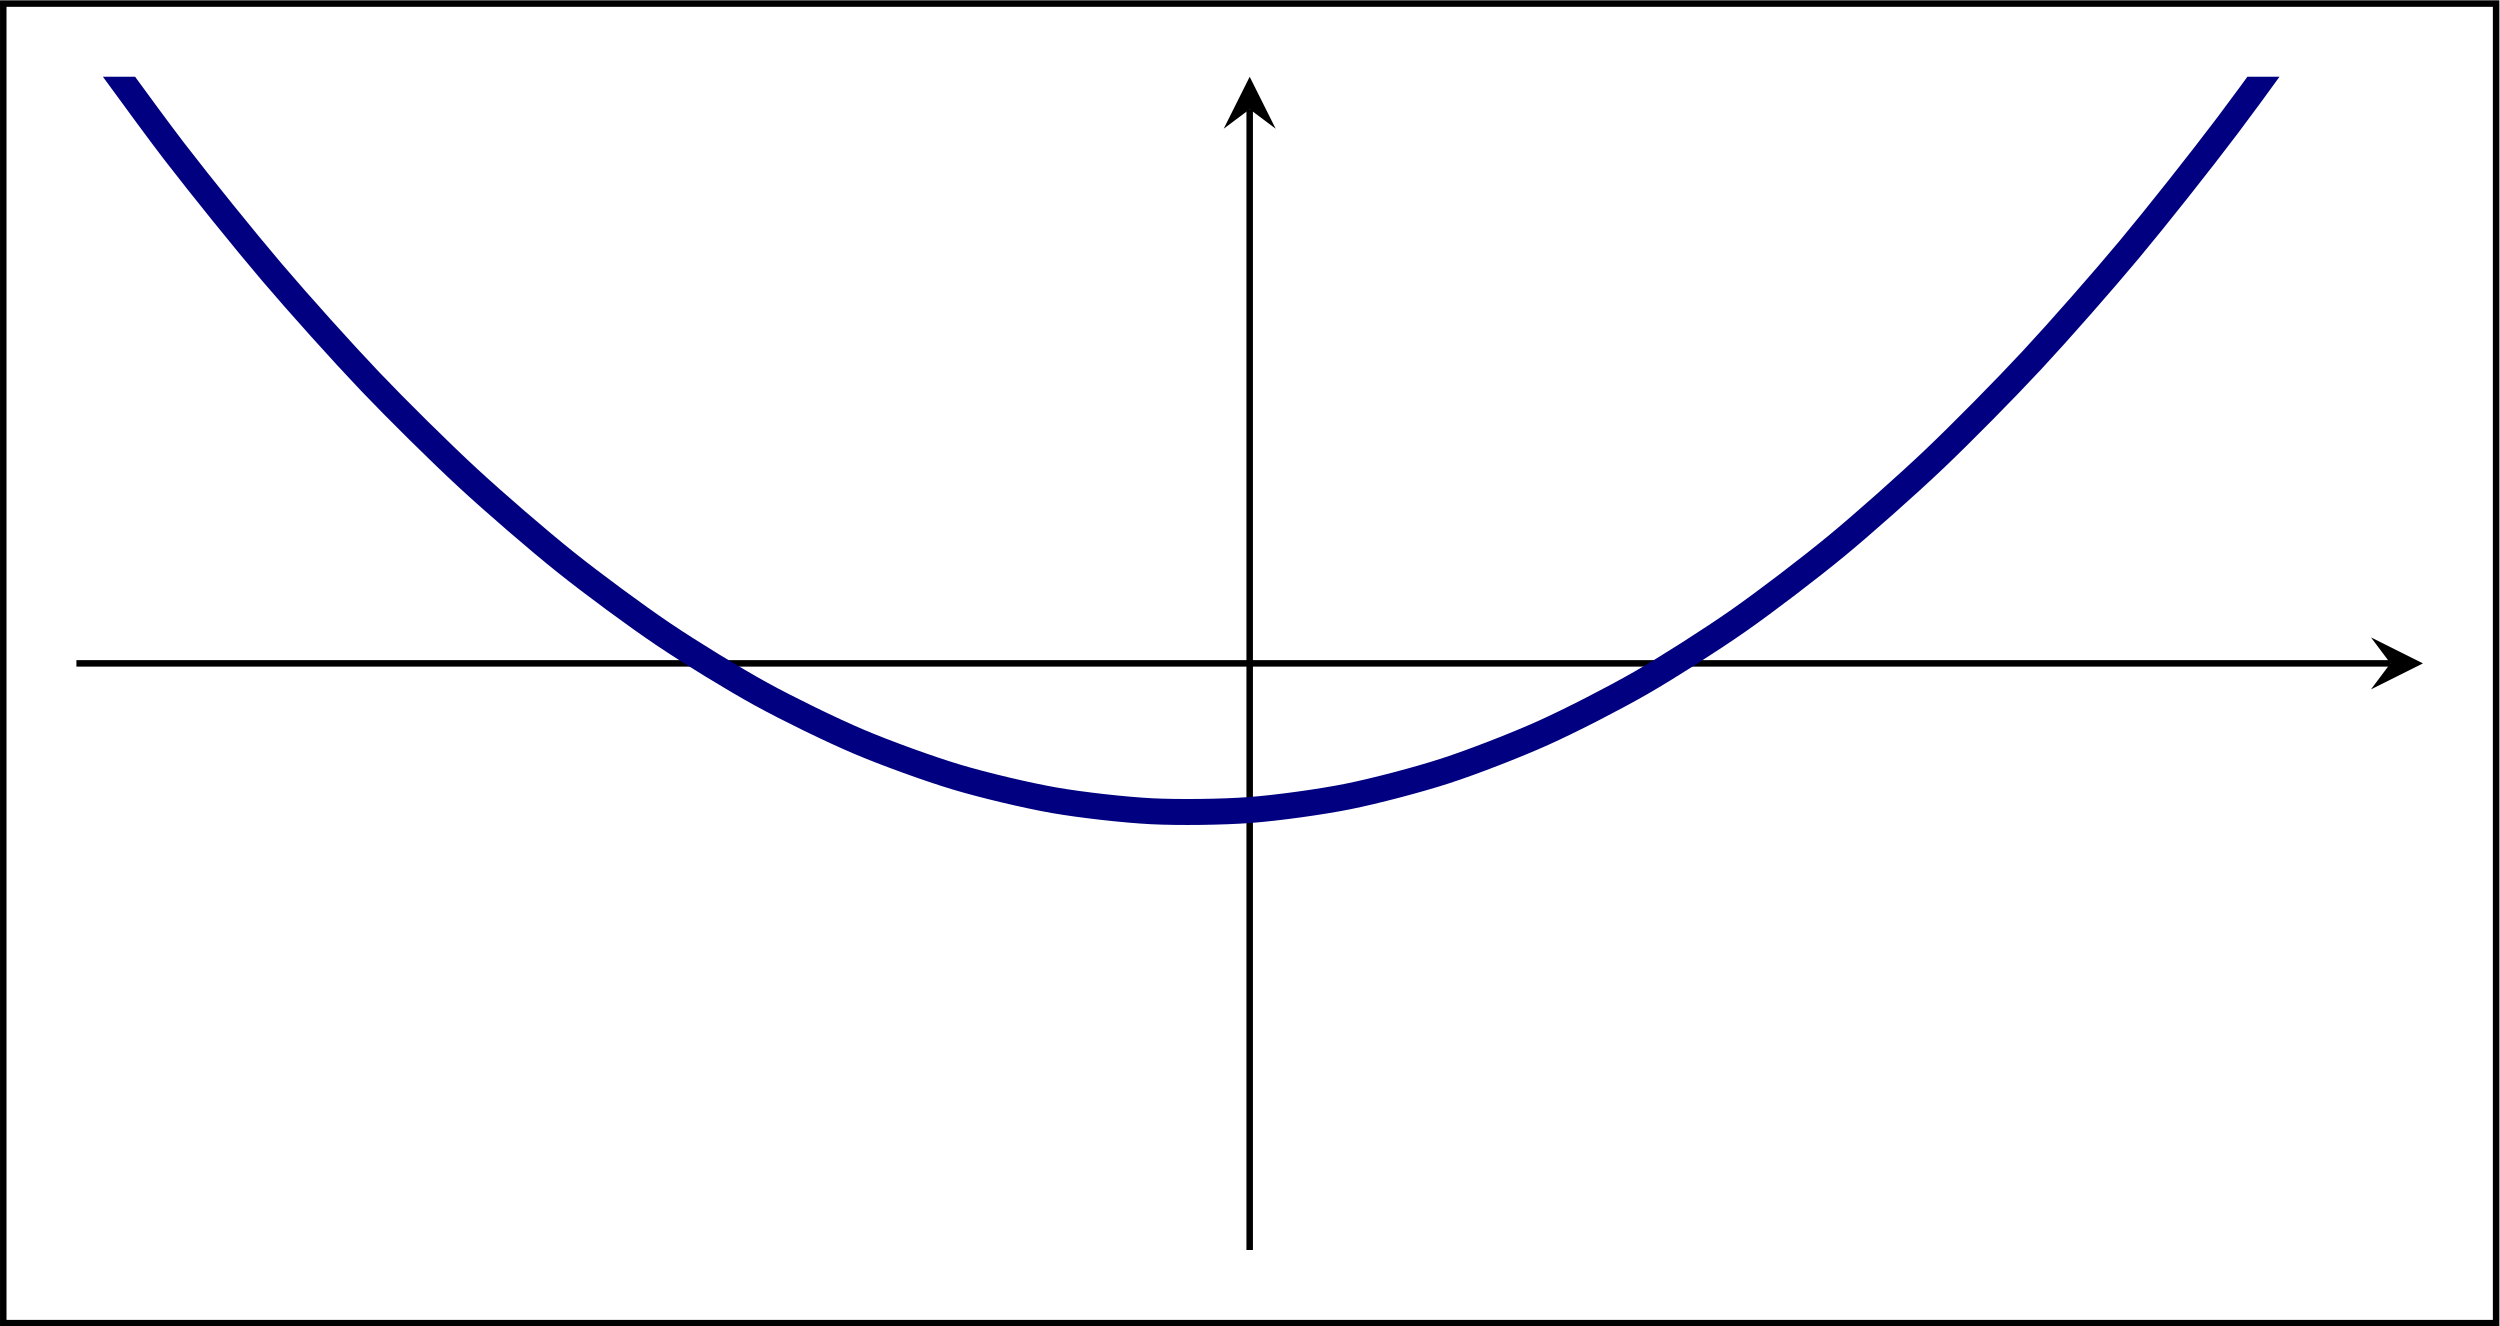 <?xml version='1.0' encoding='UTF-8'?>
<!-- This file was generated by dvisvgm 3.2.2 -->
<svg version='1.1' xmlns='http://www.w3.org/2000/svg' xmlns:xlink='http://www.w3.org/1999/xlink' width='214.722pt' height='113.923pt' viewBox='49.257 422.829 214.722 113.923'>
<g id='page6' transform='matrix(1.4 0 0 1.4 0 0)'>
<g stroke-miterlimit='10' transform='translate(39.871,378.707)scale(0.996,-0.996)'>
<g fill='#000' stroke='#000'>
<g stroke-width='0.4'>
<path d='M-4.505-4.505V76.774H149.043V-4.505ZM149.043 76.774' fill='none'/>
<g stroke='none' transform='scale(-1.004,1.004)translate(39.871,378.707)scale(-1,-1)'/>
<g transform='translate(-0.2,-0.2)'>
<g stroke='none' transform='scale(-1.004,1.004)translate(39.871,378.707)scale(-1,-1)'>
<g stroke='#000' stroke-miterlimit='10' transform='translate(40.071,378.508)scale(0.996,-0.996)'>
<g fill='#000' stroke='#000'>
<g stroke-width='0.4'>
<path d='M0 36.134H142.537' fill='none'/>
<g transform='translate(142.537,36.134)'>
<path d='M2 0L-1.2 1.6L0 0L-1.2-1.6' stroke='none'/>
</g>
<path d='M72.269 0V70.268' fill='none'/>
<g transform='matrix(0.0,1.0,-1.0,0.0,72.269,70.268)'>
<path d='M2 0L-1.2 1.6L0 0L-1.2-1.6' stroke='none'/>
</g>
<clipPath id='pgfcp6'>
<path d='M0 0H144.537V72.268H0Z'/> </clipPath>
<g clip-path='url(#pgfcp6)'>
<g stroke-width='1.6'>
<g fill='#000080' stroke='#000080'>
<path d='M0 75.881C0 75.881 4.351 69.849 6.022 67.676C7.694 65.504 10.374 62.187 12.045 60.223C13.716 58.26 16.396 55.278 18.067 53.524C19.738 51.769 22.418 49.122 24.089 47.577C25.761 46.031 28.441 43.719 30.112 42.382C31.783 41.045 34.463 39.069 36.134 37.941S40.485 35.171 42.157 34.252C43.828 33.333 46.508 32.026 48.179 31.316S52.53 29.634 54.201 29.133C55.872 28.632 58.552 27.995 60.224 27.703S64.575 27.109 66.246 27.025C67.917 26.942 70.597 26.975 72.268 27.101C73.94 27.226 76.62 27.594 78.291 27.929C79.962 28.263 82.642 28.966 84.313 29.509C85.984 30.052 88.664 31.091 90.335 31.843C92.007 32.595 94.687 33.968 96.358 34.929S100.709 37.599 102.38 38.769C104.051 39.938 106.731 41.982 108.403 43.36C110.074 44.739 112.754 47.118 114.425 48.705C116.096 50.293 118.776 53.006 120.447 54.803C122.118 56.599 124.799 59.648 126.47 61.653S130.821 67.042 132.492 69.256C134.163 71.47 136.843 75.189 138.514 77.612S144.537 86.721 144.537 86.721' fill='none'/>
</g>
</g>
</g>
</g>
</g>
</g>
</g>
</g>
<g stroke-width='0.4'>
</g>
</g>
</g>
</g>
</g>
</svg>